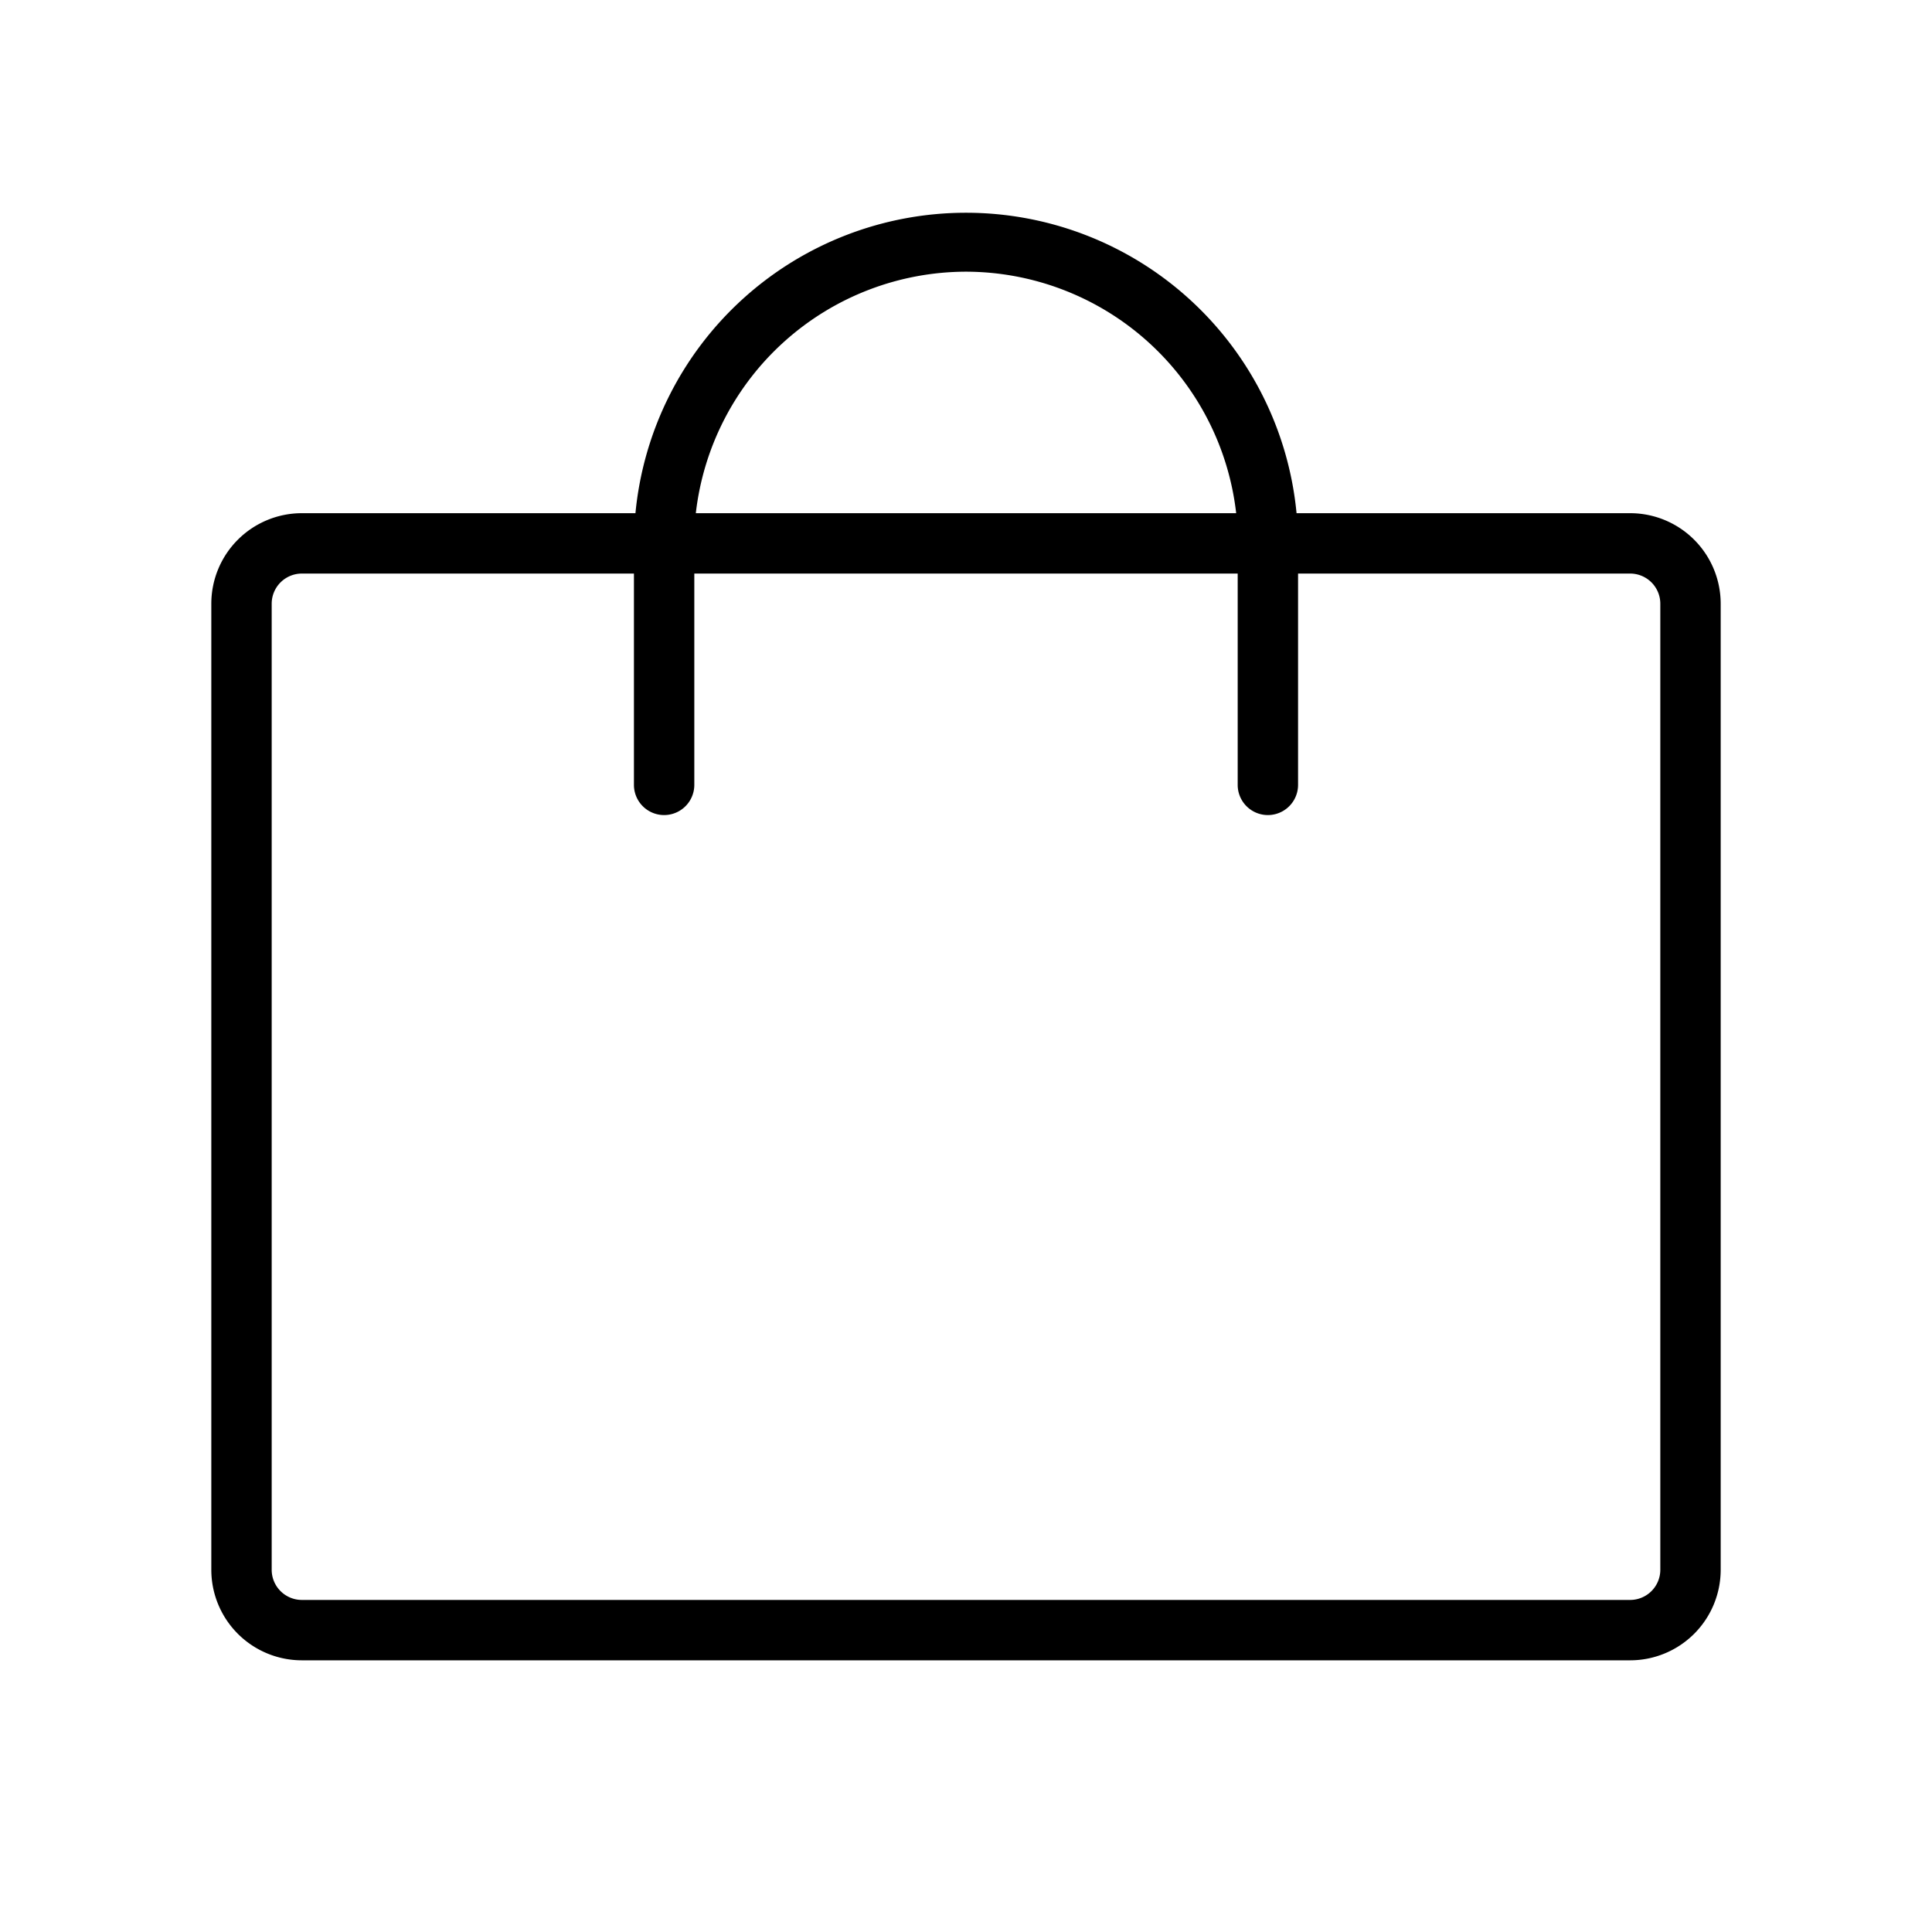<svg xmlns="http://www.w3.org/2000/svg" viewBox="0 0 256 256" fill="currentColor"><path d="M216,68H171.8a44,44,0,0,0-87.6,0H40A12,12,0,0,0,28,80V208a12,12,0,0,0,12,12H216a12,12,0,0,0,12-12V80A12,12,0,0,0,216,68ZM128,36a36.1,36.1,0,0,1,35.8,32H92.2A36.1,36.1,0,0,1,128,36Zm92,172a4,4,0,0,1-4,4H40a4,4,0,0,1-4-4V80a4,4,0,0,1,4-4H84v28a4,4,0,0,0,8,0V76h72v28a4,4,0,0,0,8,0V76h44a4,4,0,0,1,4,4Z"/></svg>